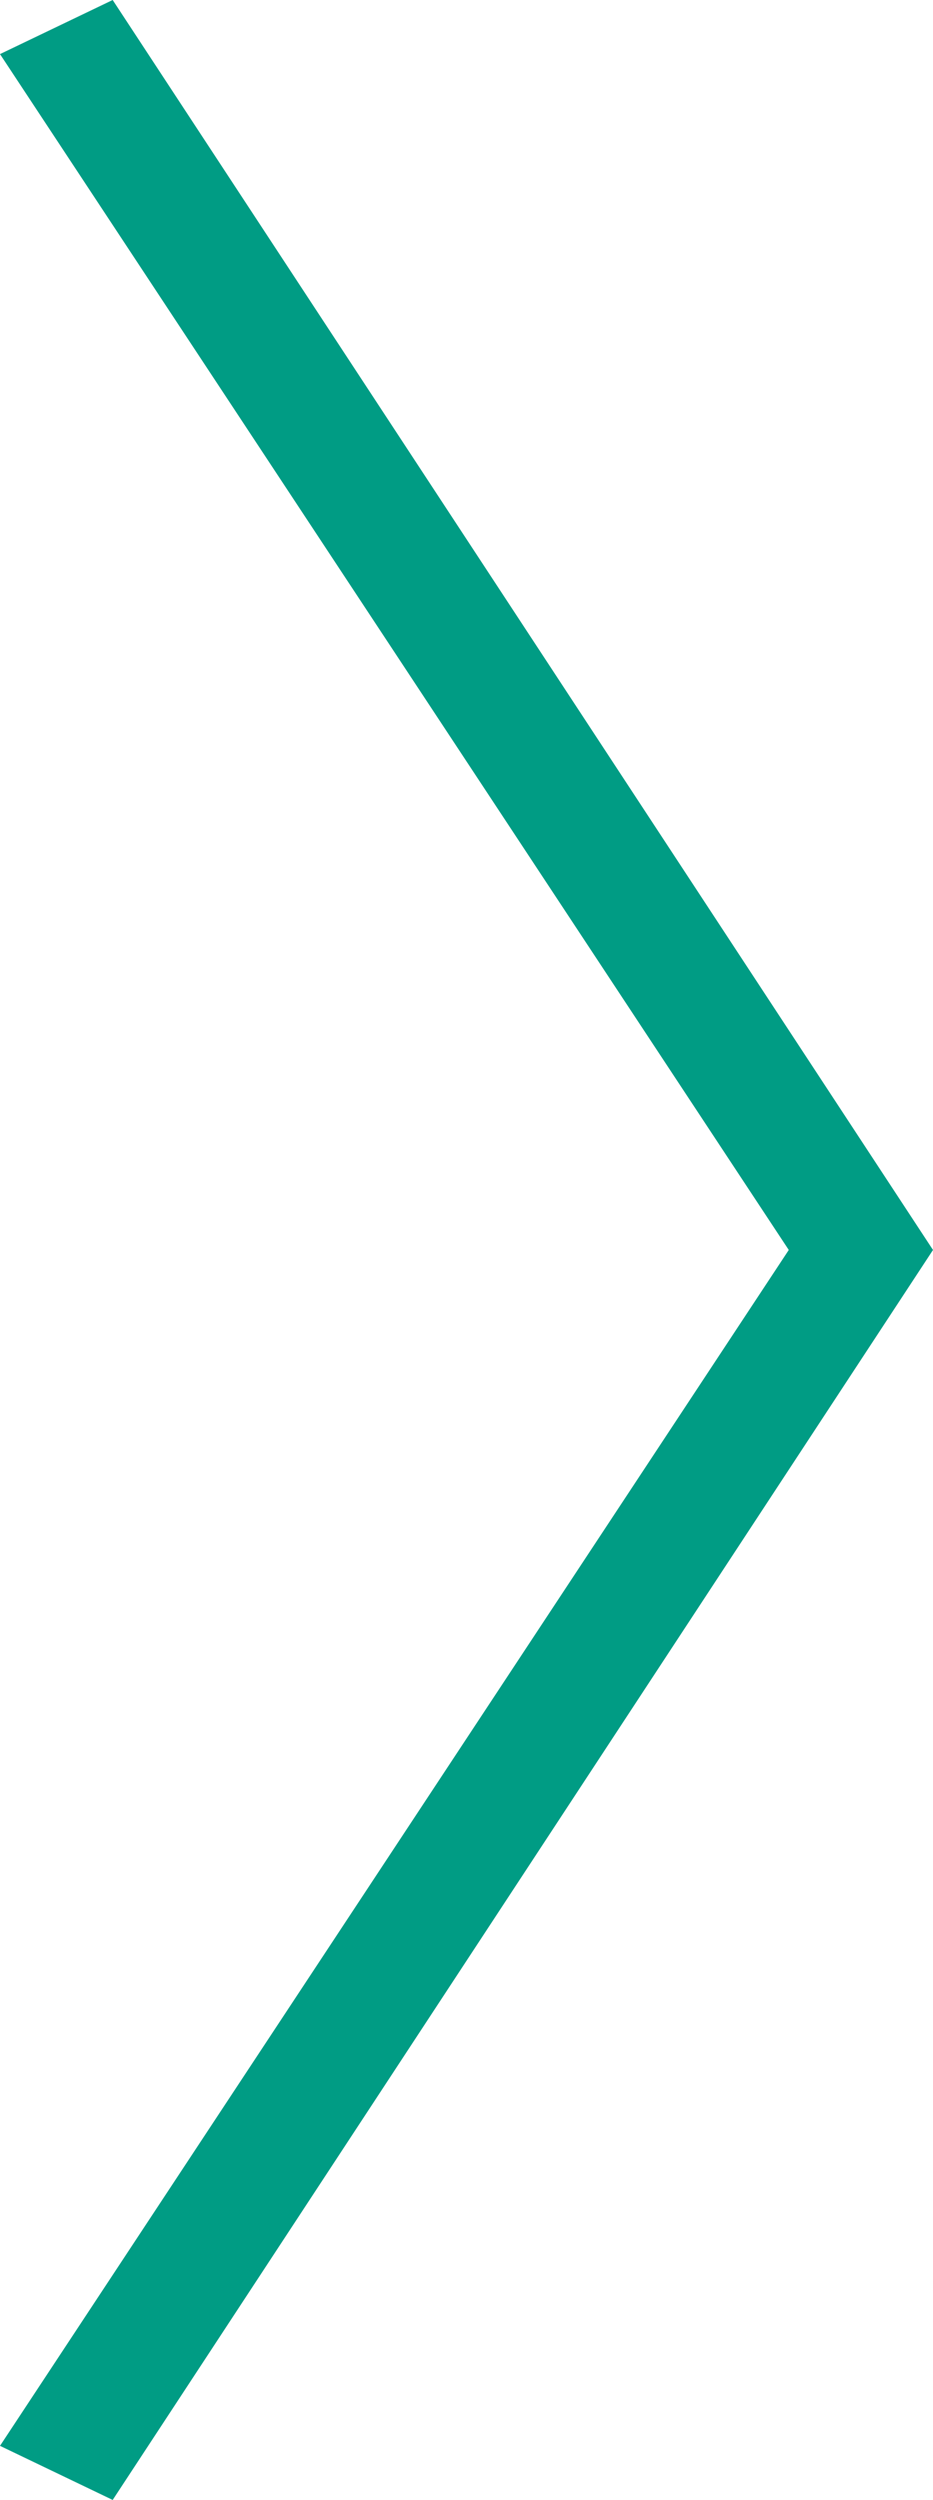 <svg xmlns="http://www.w3.org/2000/svg" viewBox="0 0 8.28 22.18"><defs><style>.cls-1{fill:#009c84;}</style></defs><g id="レイヤー_2" data-name="レイヤー 2"><g id="News_IchinoseNewsのコピー"><path class="cls-1" d="M0,21.7,7,11.09,0,.48,1,0,8.28,11.09,1,22.18Z"/></g></g></svg>